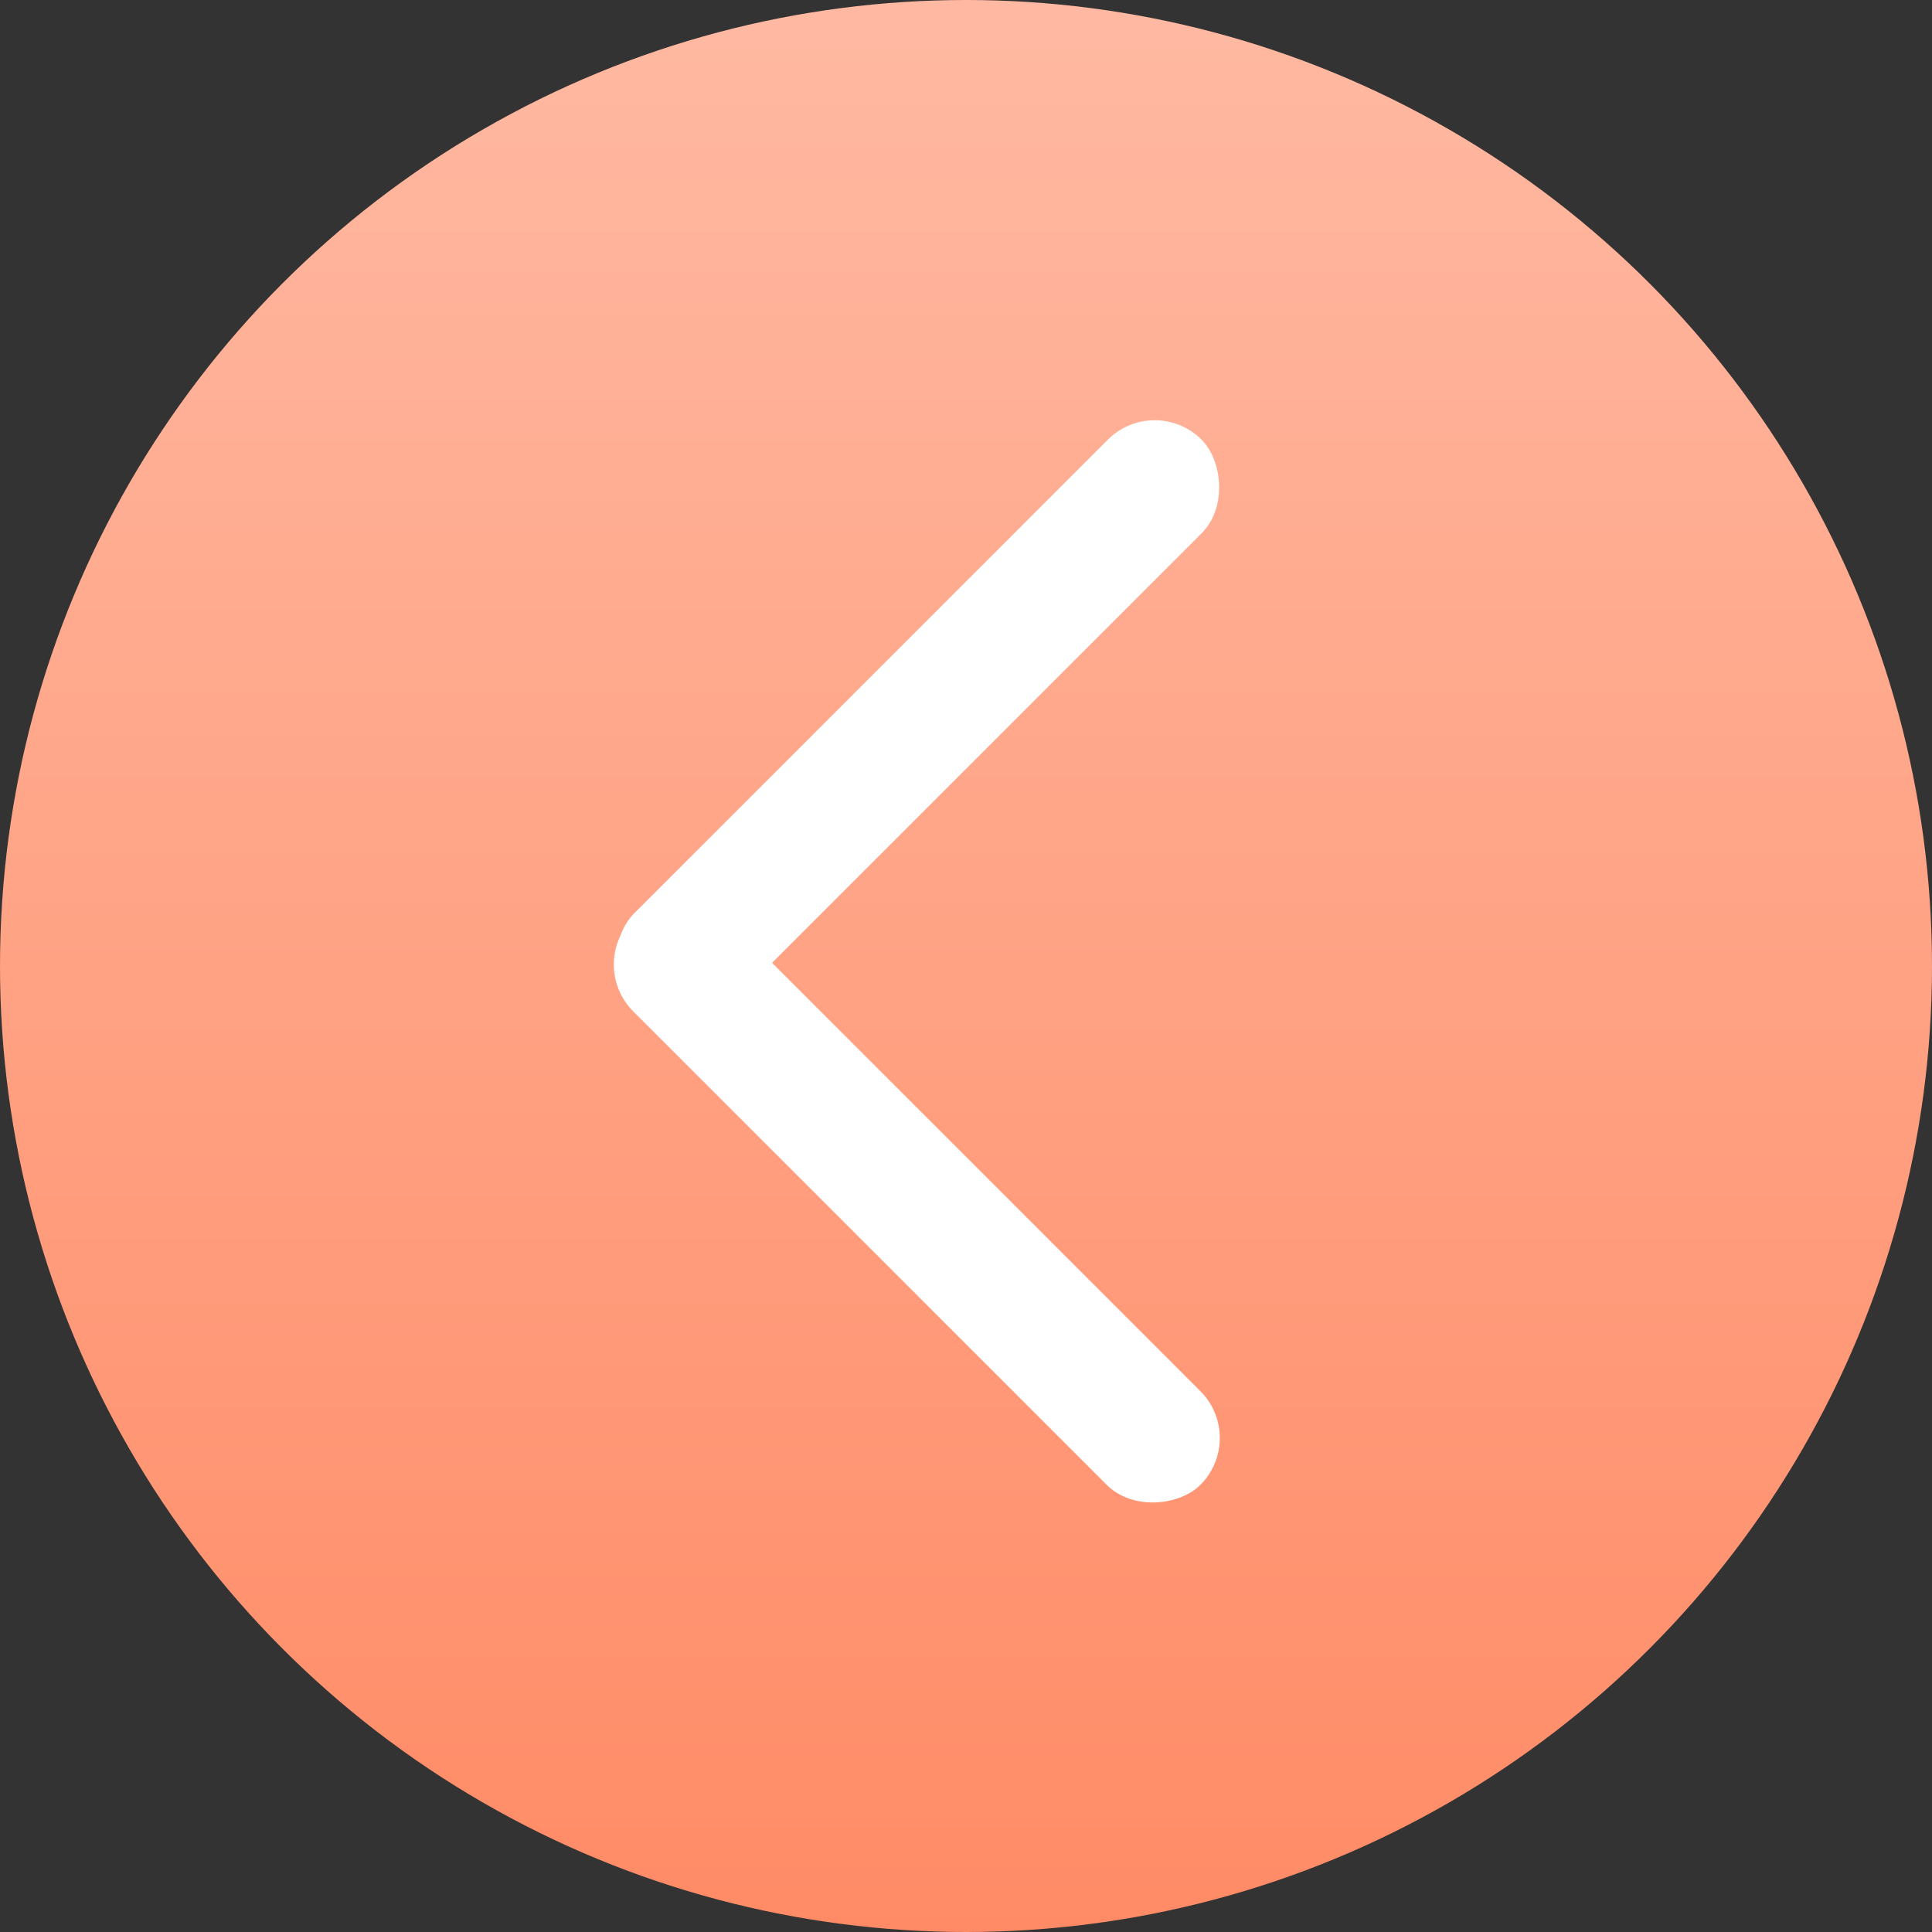 <?xml version="1.0" encoding="UTF-8"?> <svg xmlns="http://www.w3.org/2000/svg" width="241" height="241" viewBox="0 0 241 241" fill="none"><rect x="0" y="0" width="241" height="241" fill="#333333" stroke="none"/><circle cx="120.5" cy="120.5" r="120.5" transform="matrix(-1 0 0 1 241 0)" fill="url(#paint0_linear_3_67)"></circle><rect width="100.069" height="16.531" rx="8.265" transform="matrix(-0.707 -0.707 -0.707 0.707 155.583 179.379)" fill="white"></rect><rect width="100.067" height="16.531" rx="8.265" transform="matrix(-0.707 0.707 0.707 0.707 144.038 49)" fill="white"></rect><defs><linearGradient id="paint0_linear_3_67" x1="120.5" y1="0" x2="120.5" y2="241" gradientUnits="userSpaceOnUse"><stop stop-color="#FFB9A2"></stop><stop offset="1" stop-color="#FF8B66"></stop></linearGradient></defs></svg> 